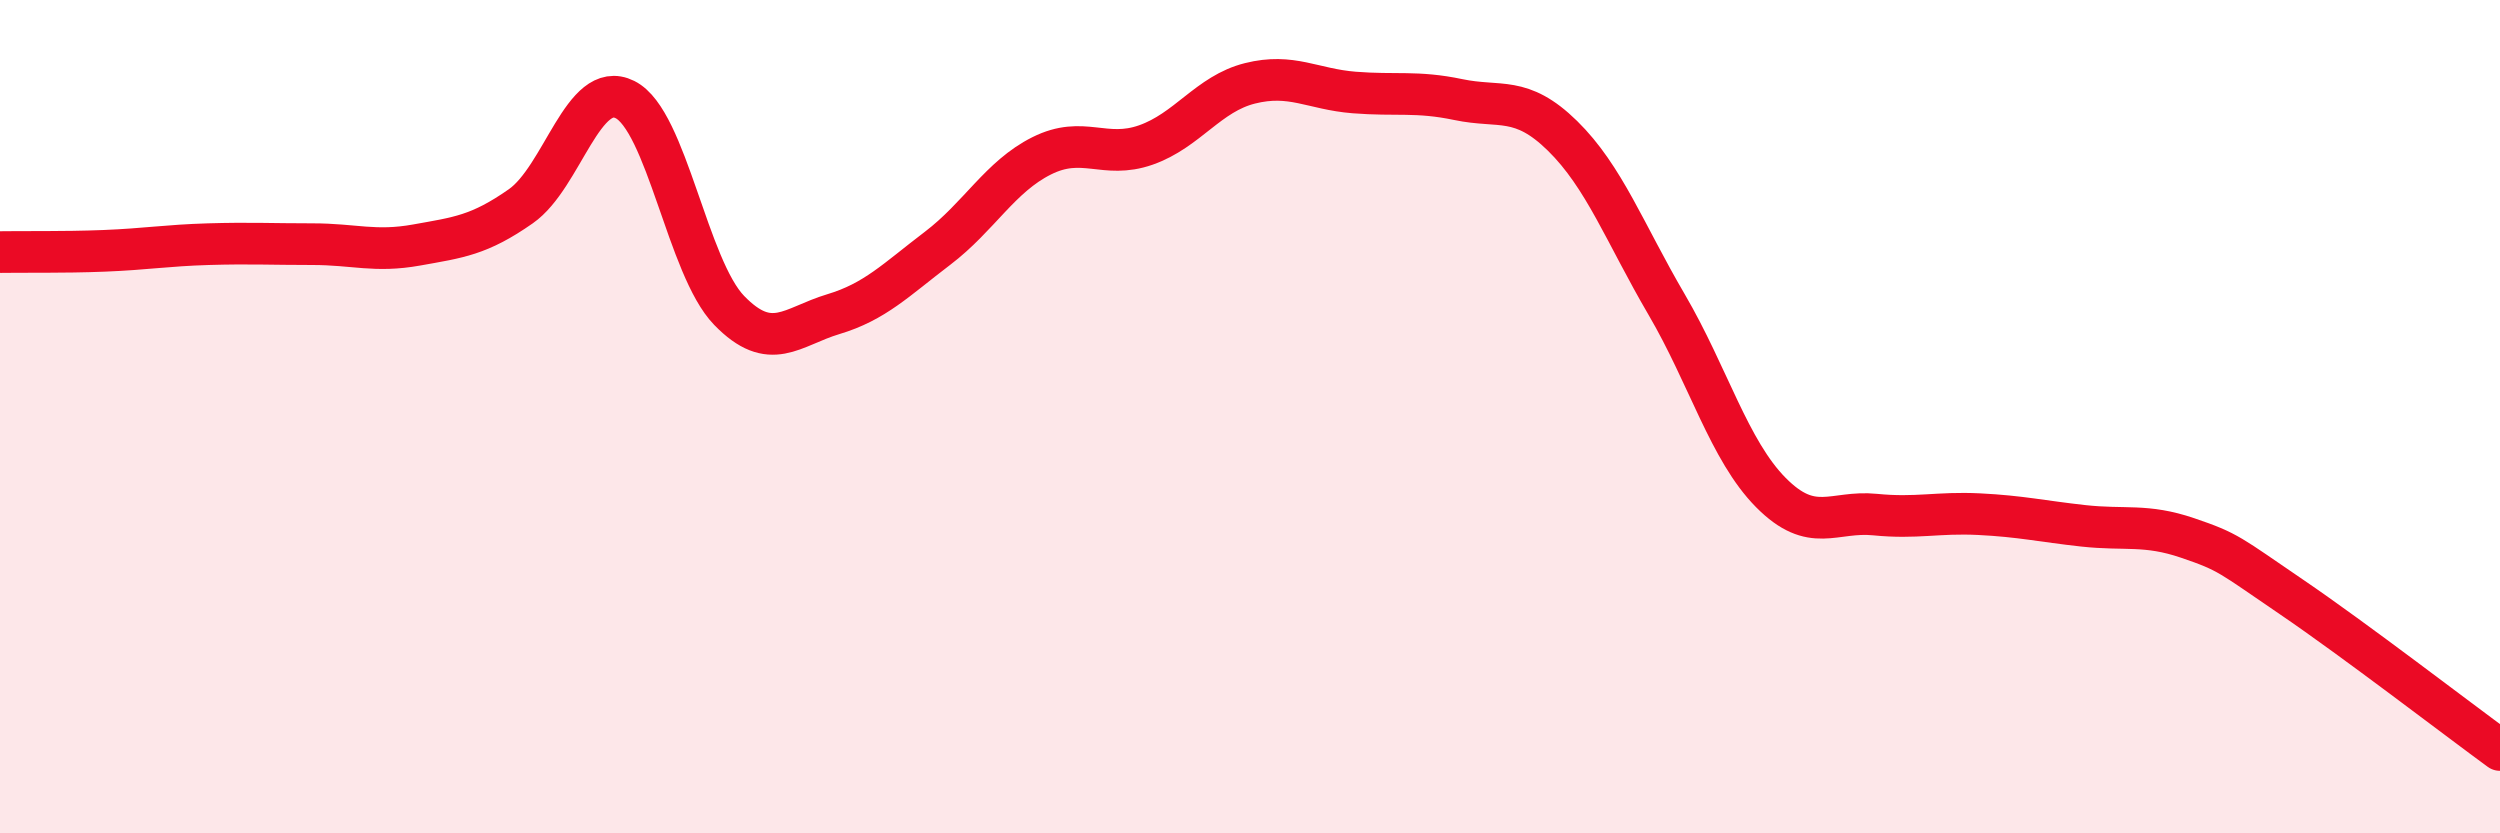 
    <svg width="60" height="20" viewBox="0 0 60 20" xmlns="http://www.w3.org/2000/svg">
      <path
        d="M 0,6.05 C 0.5,6.04 1.5,6.06 2.5,6.02 C 3.5,5.98 4,5.89 5,5.86 C 6,5.83 6.5,5.86 7.5,5.86 C 8.5,5.86 9,6.06 10,5.88 C 11,5.7 11.5,5.65 12.5,4.95 C 13.5,4.25 14,1.89 15,2.39 C 16,2.89 16.5,6.42 17.5,7.45 C 18.5,8.48 19,7.84 20,7.54 C 21,7.24 21.5,6.72 22.5,5.96 C 23.5,5.2 24,4.24 25,3.74 C 26,3.24 26.5,3.83 27.5,3.48 C 28.5,3.13 29,2.25 30,2 C 31,1.75 31.5,2.14 32.5,2.22 C 33.5,2.3 34,2.18 35,2.39 C 36,2.6 36.5,2.28 37.5,3.26 C 38.5,4.24 39,5.6 40,7.31 C 41,9.02 41.5,10.81 42.5,11.82 C 43.5,12.83 44,12.25 45,12.35 C 46,12.45 46.5,12.29 47.5,12.34 C 48.5,12.39 49,12.51 50,12.62 C 51,12.73 51.5,12.57 52.5,12.91 C 53.5,13.25 53.5,13.31 55,14.33 C 56.5,15.35 59,17.27 60,18L60 20L0 20Z"
        fill="#EB0A25"
        opacity="0.1"
        stroke-linecap="round"
        stroke-linejoin="round"
      />
      <path
        d="M 0,6.05 C 0.5,6.04 1.5,6.06 2.5,6.02 C 3.5,5.98 4,5.89 5,5.86 C 6,5.83 6.5,5.86 7.5,5.86 C 8.5,5.86 9,6.06 10,5.88 C 11,5.7 11.5,5.65 12.5,4.95 C 13.5,4.25 14,1.89 15,2.39 C 16,2.89 16.5,6.42 17.5,7.45 C 18.5,8.48 19,7.84 20,7.54 C 21,7.24 21.5,6.72 22.5,5.96 C 23.5,5.2 24,4.24 25,3.74 C 26,3.24 26.5,3.83 27.5,3.48 C 28.5,3.13 29,2.25 30,2 C 31,1.75 31.5,2.14 32.5,2.22 C 33.5,2.3 34,2.18 35,2.39 C 36,2.6 36.5,2.28 37.5,3.26 C 38.5,4.24 39,5.6 40,7.31 C 41,9.02 41.5,10.81 42.5,11.82 C 43.5,12.83 44,12.25 45,12.35 C 46,12.45 46.5,12.29 47.5,12.34 C 48.5,12.39 49,12.51 50,12.62 C 51,12.73 51.5,12.57 52.5,12.91 C 53.5,13.25 53.5,13.31 55,14.33 C 56.5,15.35 59,17.27 60,18"
        stroke="#EB0A25"
        stroke-width="1"
        fill="none"
        stroke-linecap="round"
        stroke-linejoin="round"
      />
    </svg>
  